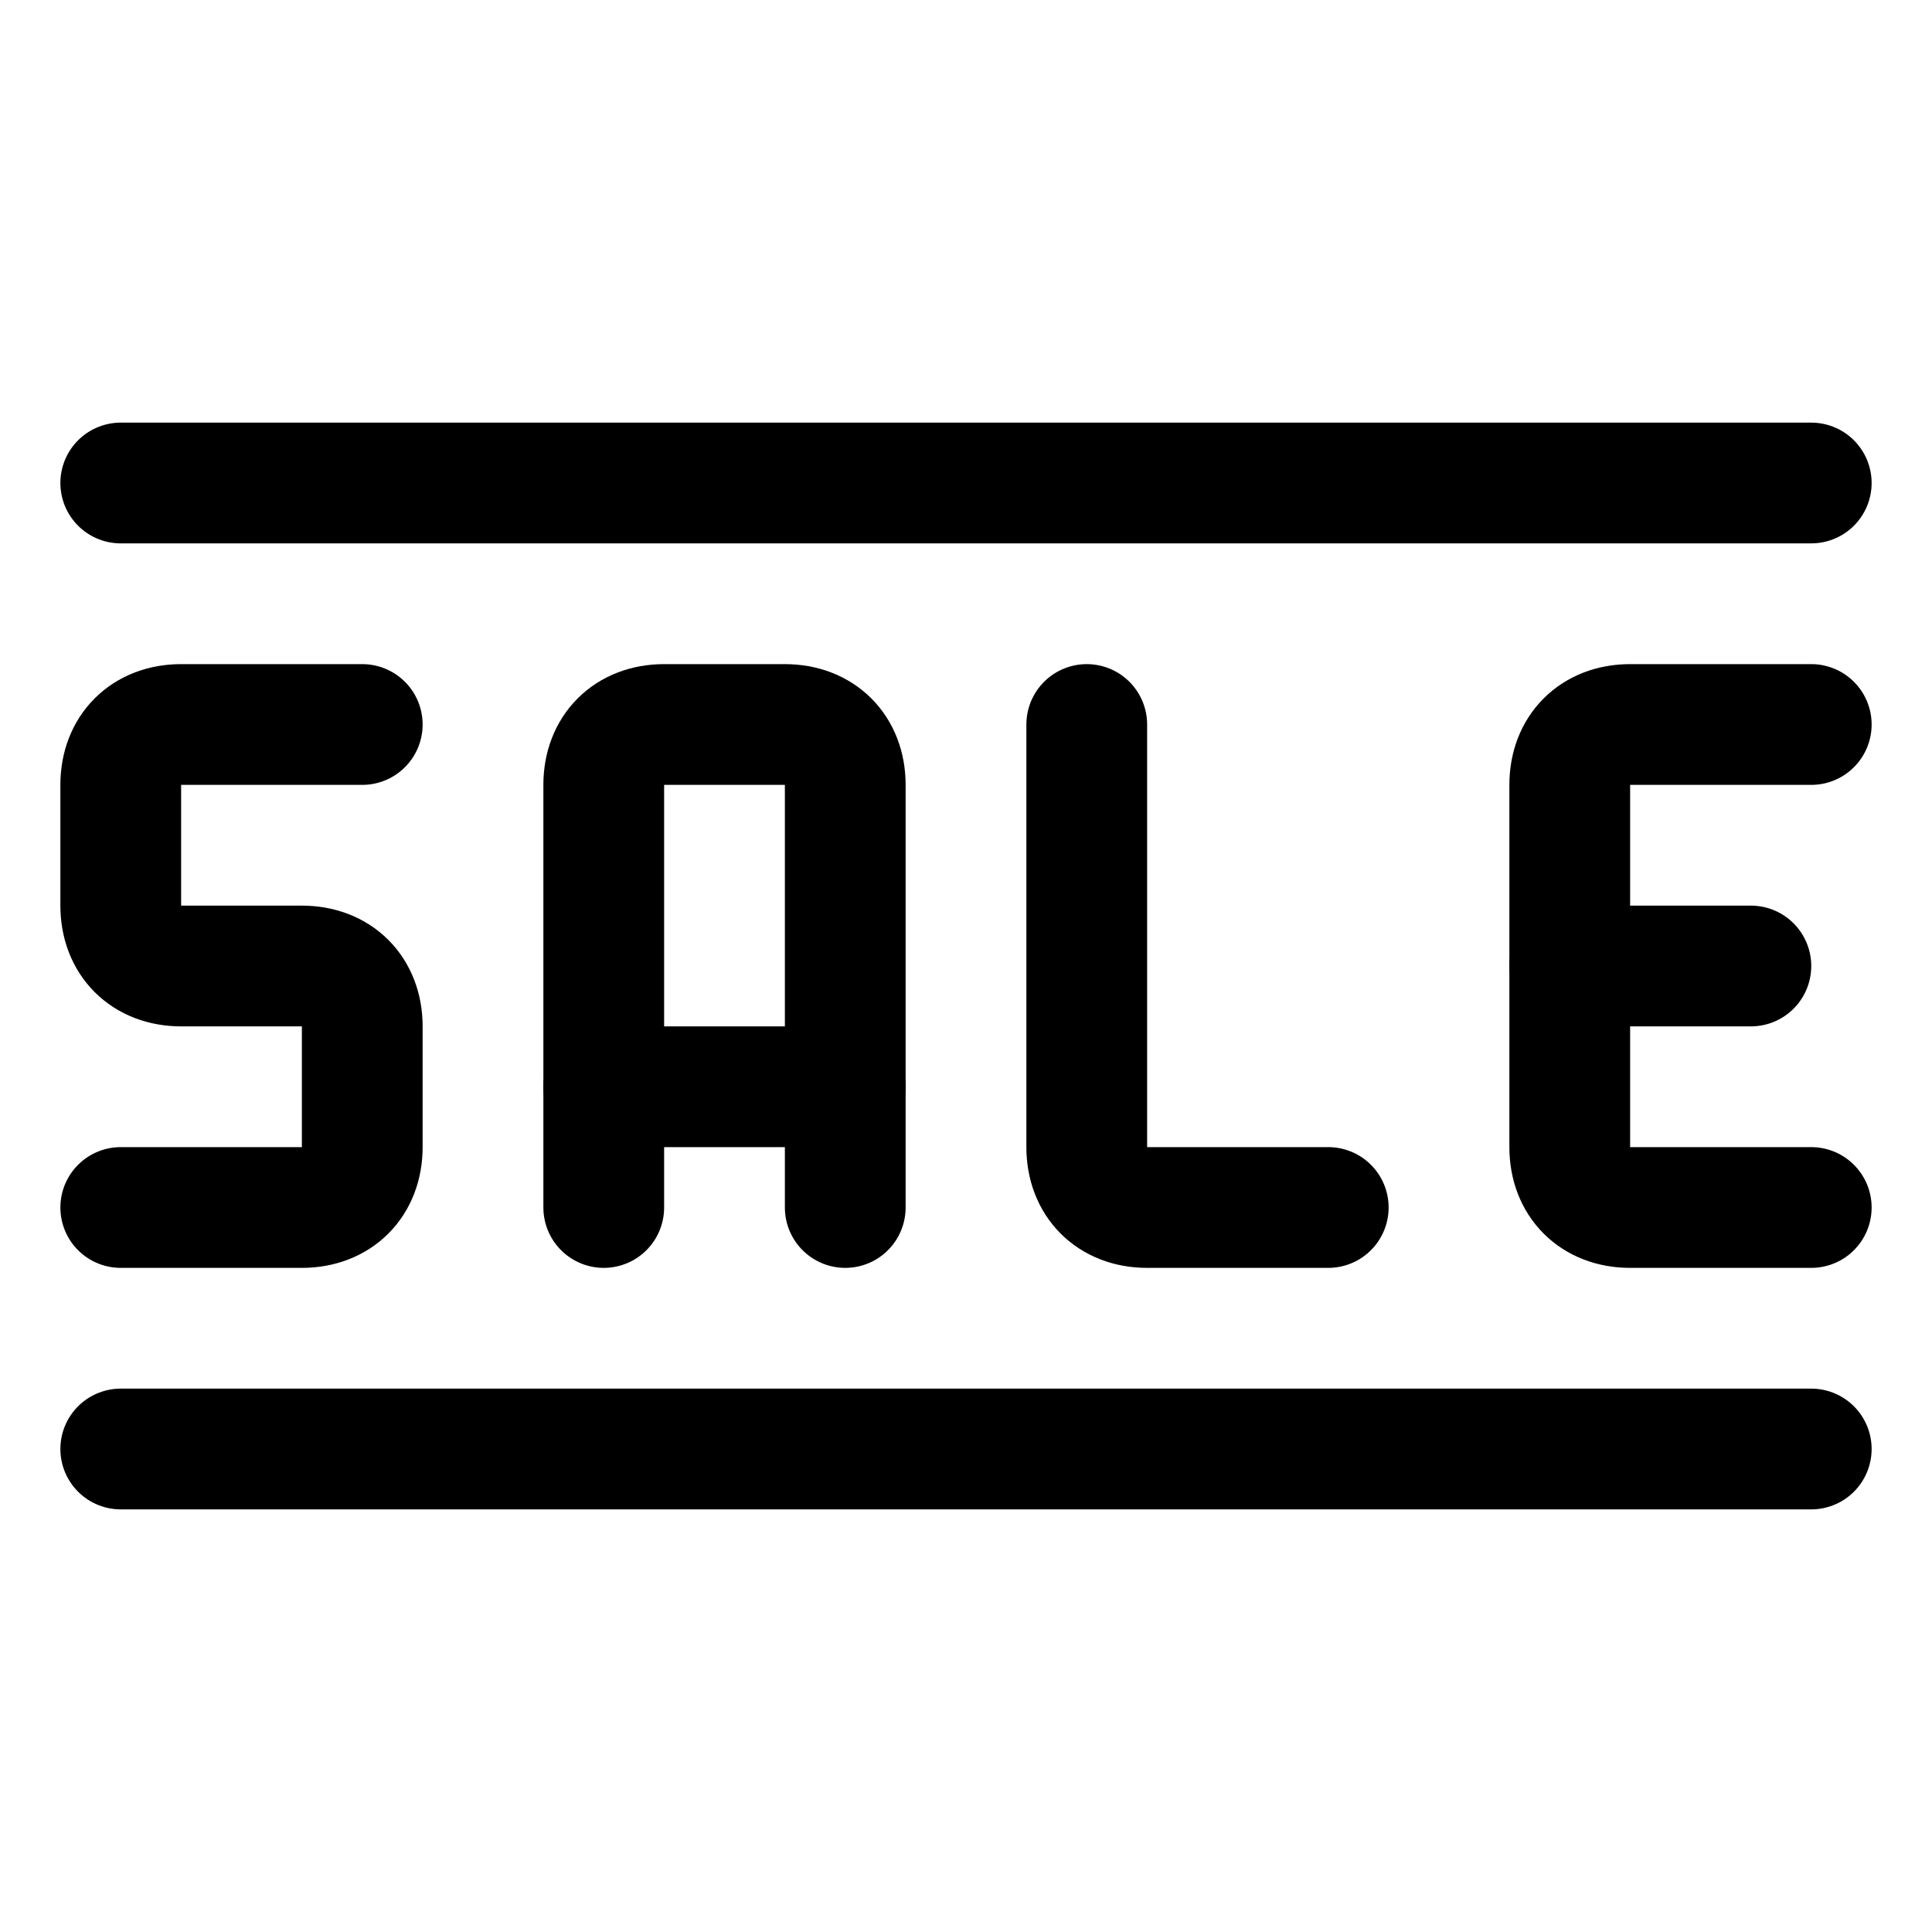 <?xml version="1.0" ?><svg enable-background="new 0 0 32 32" version="1.1" viewBox="0 0 32 32" xml:space="preserve" xmlns="http://www.w3.org/2000/svg" xmlns:xlink="http://www.w3.org/1999/xlink"><g id="Christmas"/><g id="Shop_1_"><g id="Sale"><g><path d="M6,12H3c-0.6,0-1,0.4-1,1     v2c0,0.6,0.4,1,1,1h2c0.6,0,1,0.4,1,1v2c0,0.6-0.4,1-1,1H2" fill="none" stroke="#000000" stroke-linecap="round" stroke-miterlimit="10" stroke-width="2"/><path d="M10,20v-7     c0-0.6,0.4-1,1-1h2c0.6,0,1,0.4,1,1v7" fill="none" stroke="#000000" stroke-linecap="round" stroke-miterlimit="10" stroke-width="2"/><path d="M18,12v7c0,0.6,0.4,1,1,1     h3" fill="none" stroke="#000000" stroke-linecap="round" stroke-miterlimit="10" stroke-width="2"/><path d="M30,20h-3     c-0.6,0-1-0.4-1-1v-6c0-0.6,0.4-1,1-1h3" fill="none" stroke="#000000" stroke-linecap="round" stroke-miterlimit="10" stroke-width="2"/><line fill="none" stroke="#000000" stroke-linecap="round" stroke-miterlimit="10" stroke-width="2" x1="14" x2="10" y1="18" y2="18"/><line fill="none" stroke="#000000" stroke-linecap="round" stroke-miterlimit="10" stroke-width="2" x1="29" x2="26" y1="16" y2="16"/></g><line fill="none" stroke="#000000" stroke-linecap="round" stroke-miterlimit="10" stroke-width="2" x1="2" x2="30" y1="8" y2="8"/><line fill="none" stroke="#000000" stroke-linecap="round" stroke-miterlimit="10" stroke-width="2" x1="2" x2="30" y1="24" y2="24"/></g></g></svg>